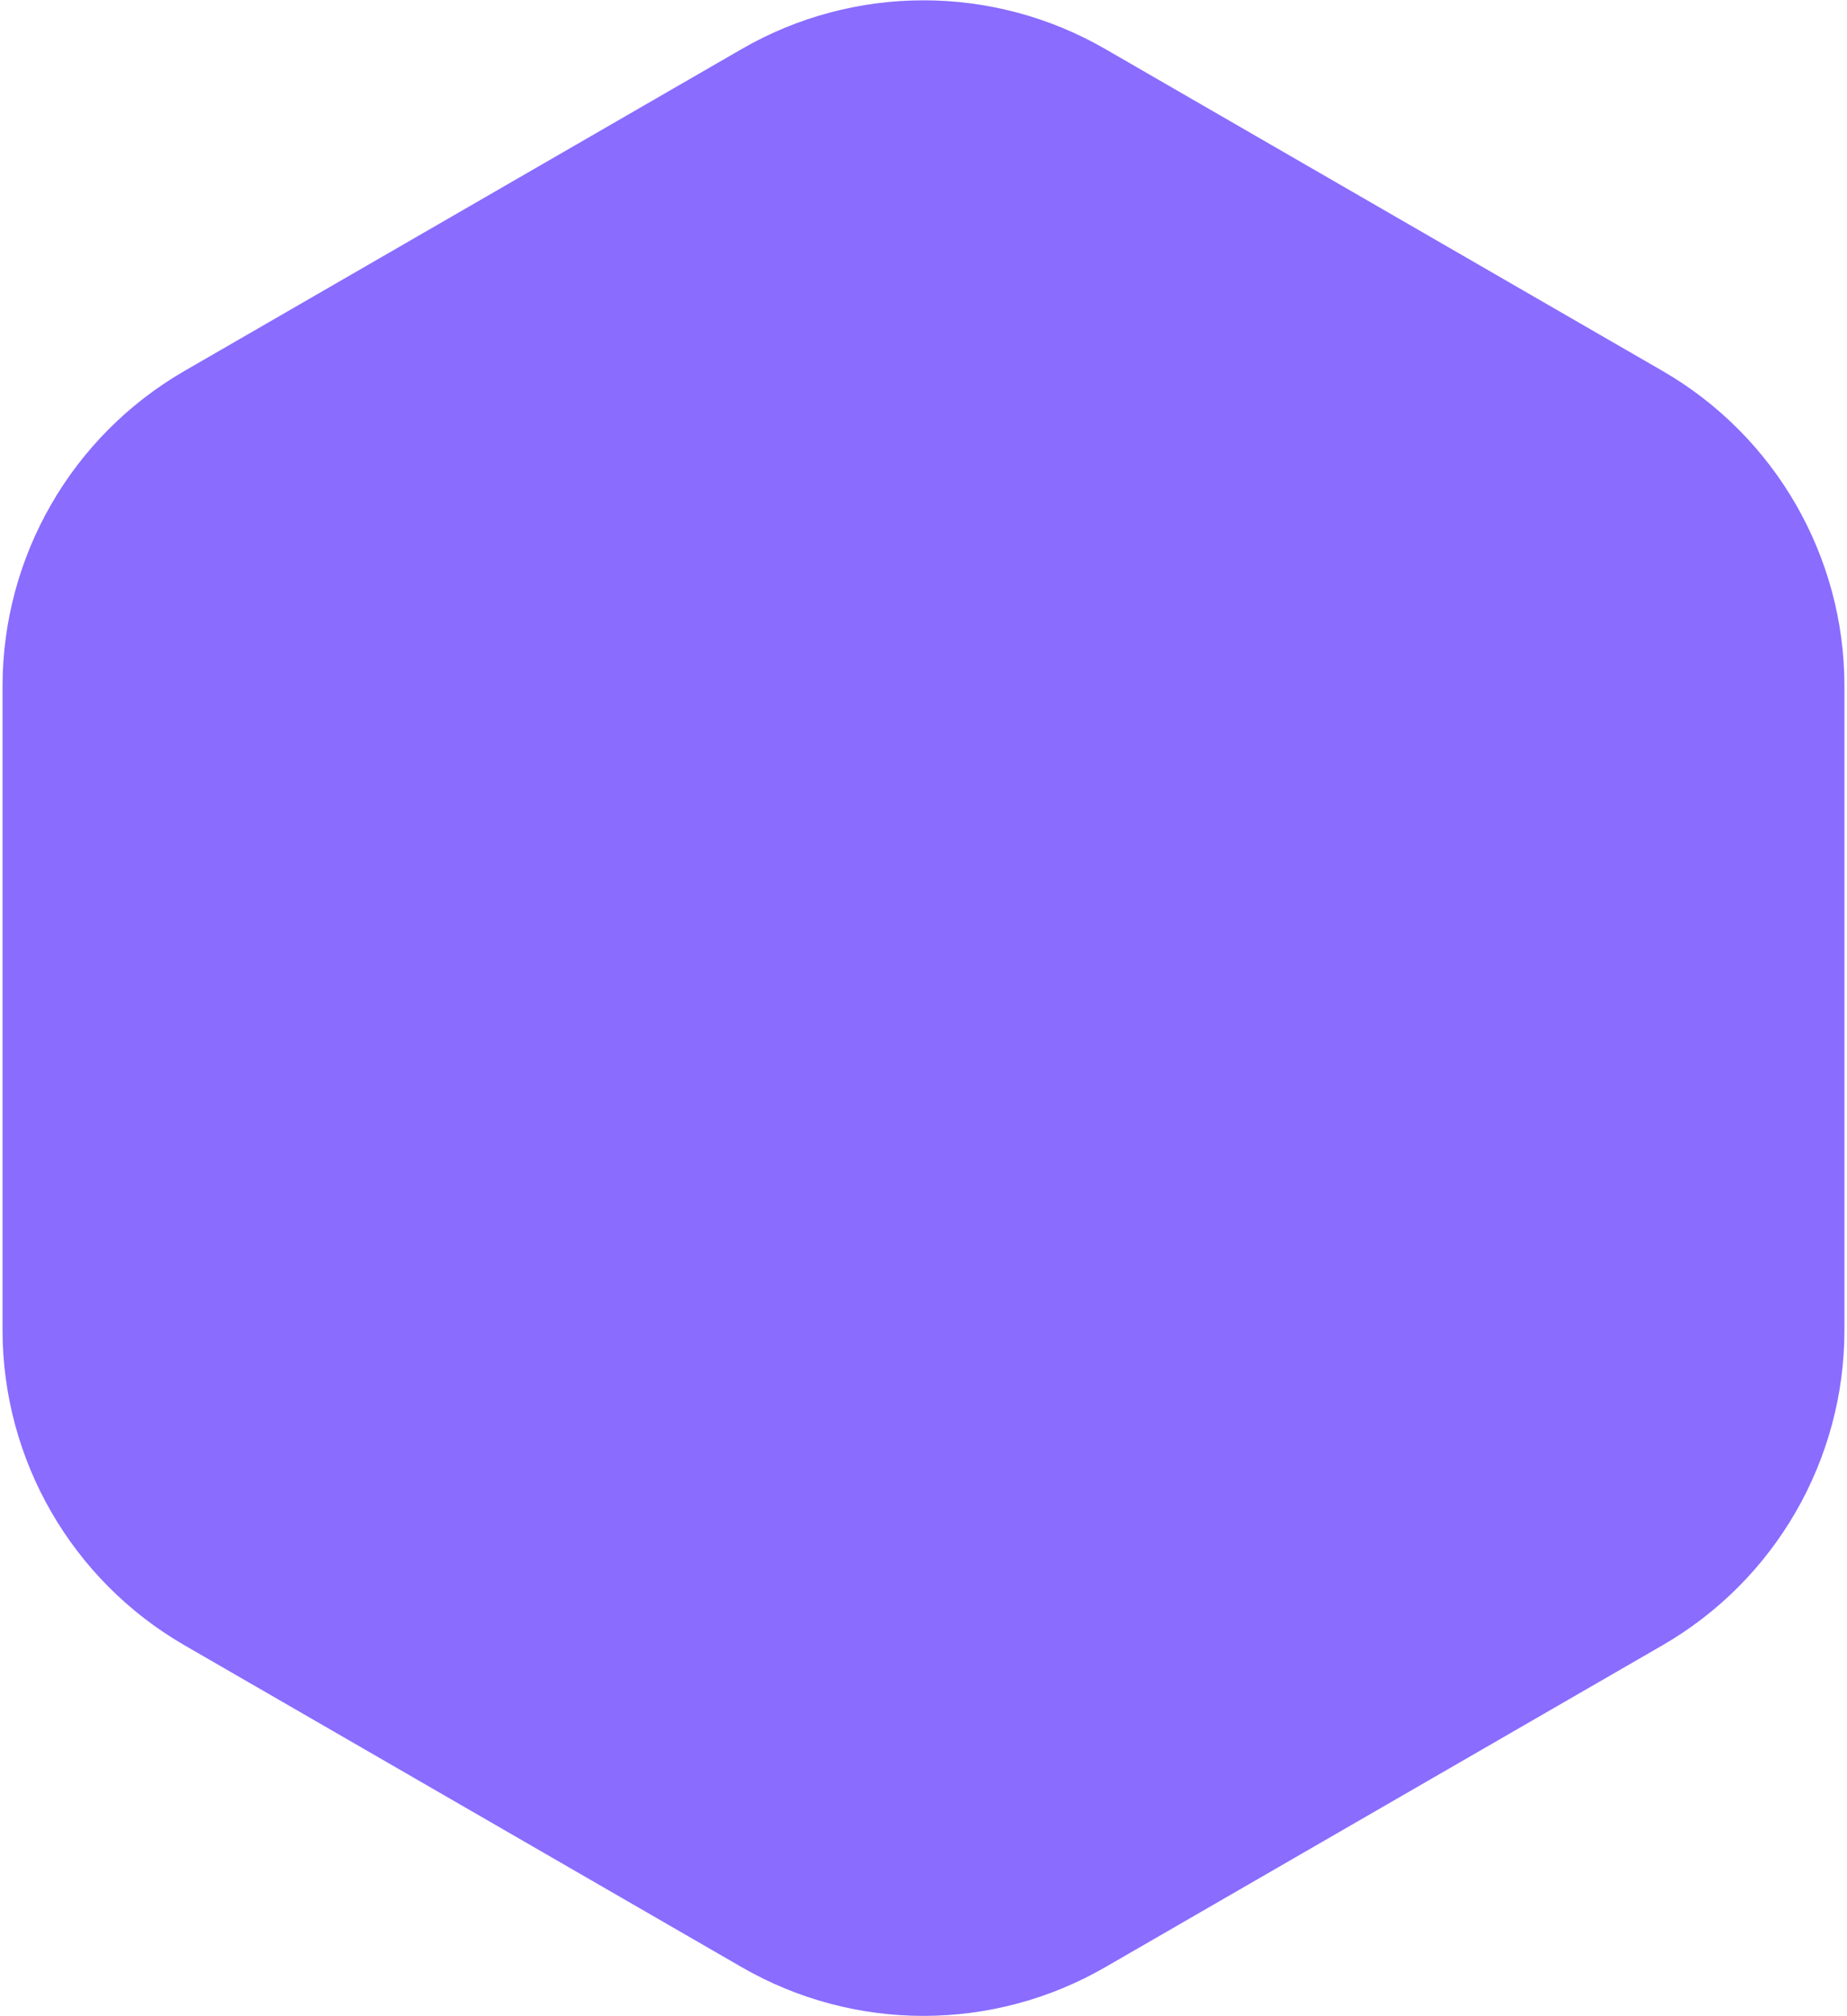 <?xml version="1.0" encoding="UTF-8"?> <svg xmlns="http://www.w3.org/2000/svg" width="132" height="144" viewBox="0 0 132 144" fill="none"> <path d="M53 3.506C61.044 -1.139 70.956 -1.139 79 3.506L118.818 26.494C126.862 31.139 131.818 39.722 131.818 49.011V94.989C131.818 104.278 126.862 112.861 118.818 117.506L79 140.494C70.956 145.139 61.044 145.139 53 140.494L13.182 117.506C5.138 112.861 0.182 104.278 0.182 94.989V49.011C0.182 39.722 5.138 31.139 13.182 26.494L53 3.506Z" fill="#8A6CFF"></path> </svg> 